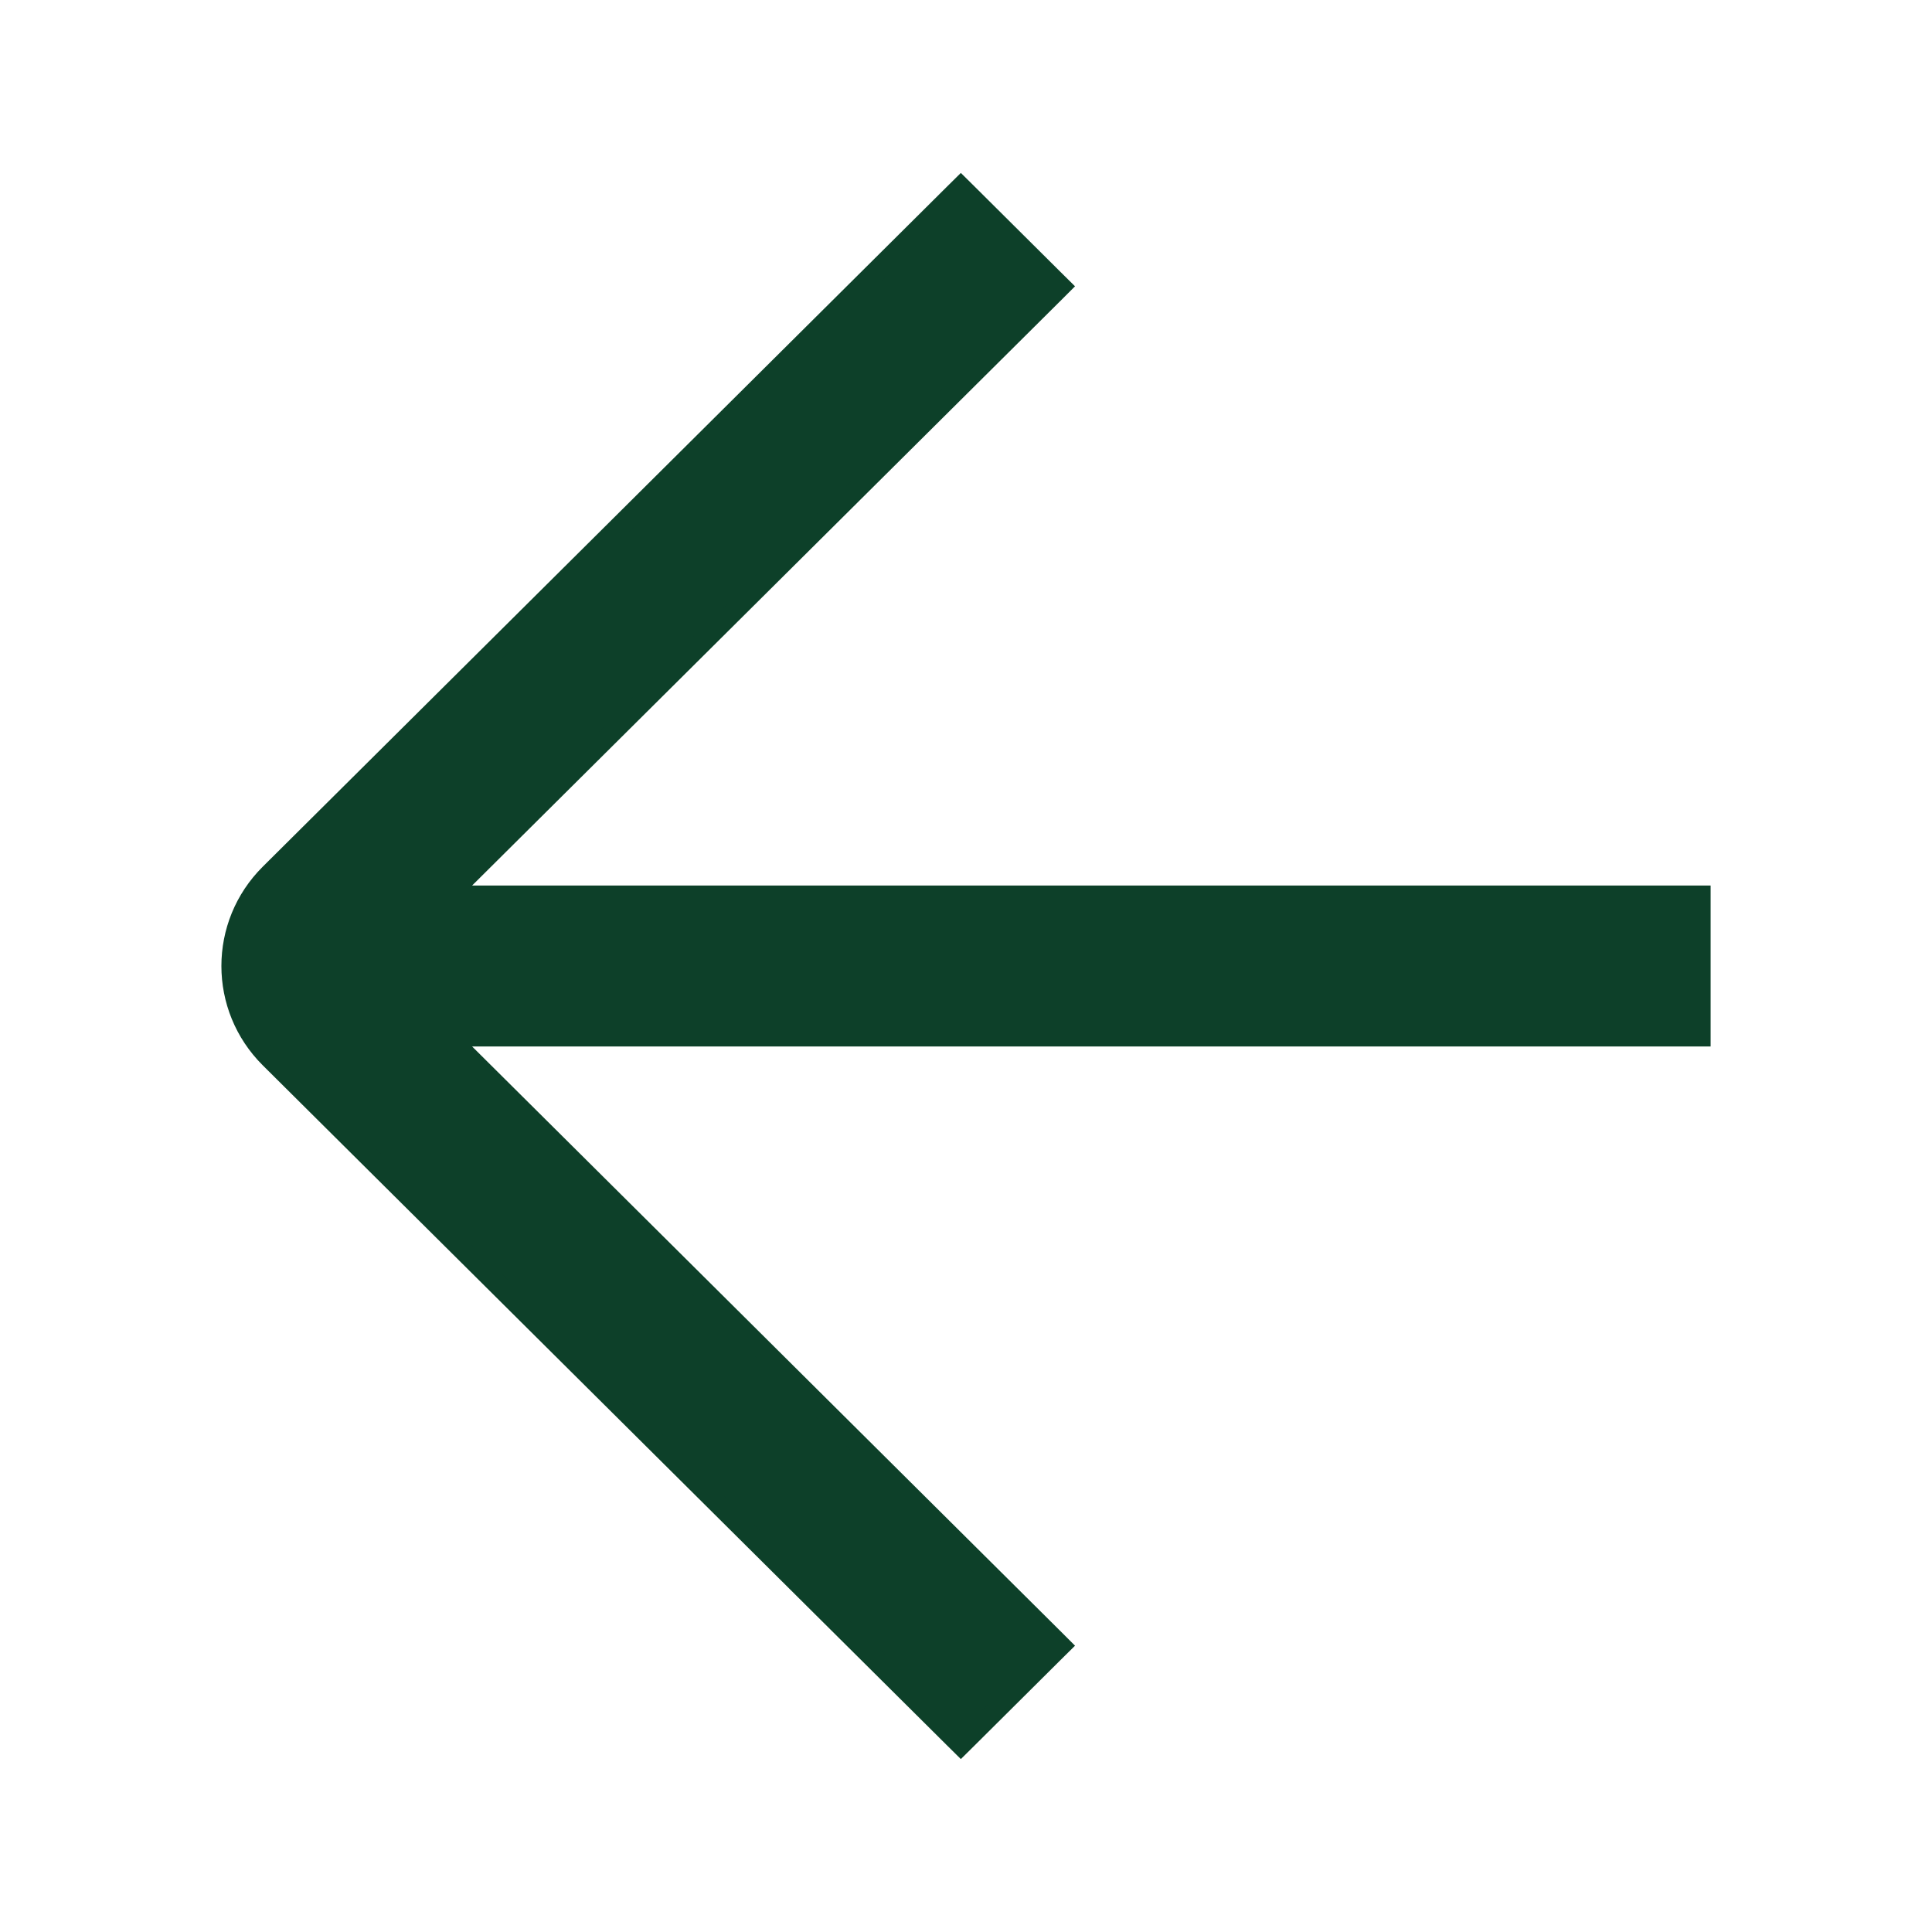 <svg width="24" height="24" viewBox="0 0 24 24" fill="none" xmlns="http://www.w3.org/2000/svg">
<g id="Icon/Android-Back-Black-24">
<path id="Android-Back" d="M13.088 3.646L13.177 3.557L13.088 3.469L12.024 2.411L11.936 2.324L11.848 2.411L3.353 10.854C2.716 11.487 2.716 12.513 3.353 13.146L11.848 21.589L11.936 21.676L12.024 21.589L13.088 20.531L13.177 20.443L13.088 20.354L5.562 12.875H21H21.125V12.75V11.25V11.125H21H5.562L13.088 3.646Z" fill="#0D4029" stroke="#0D4029" stroke-width="0.25"/>
</g>
</svg>
